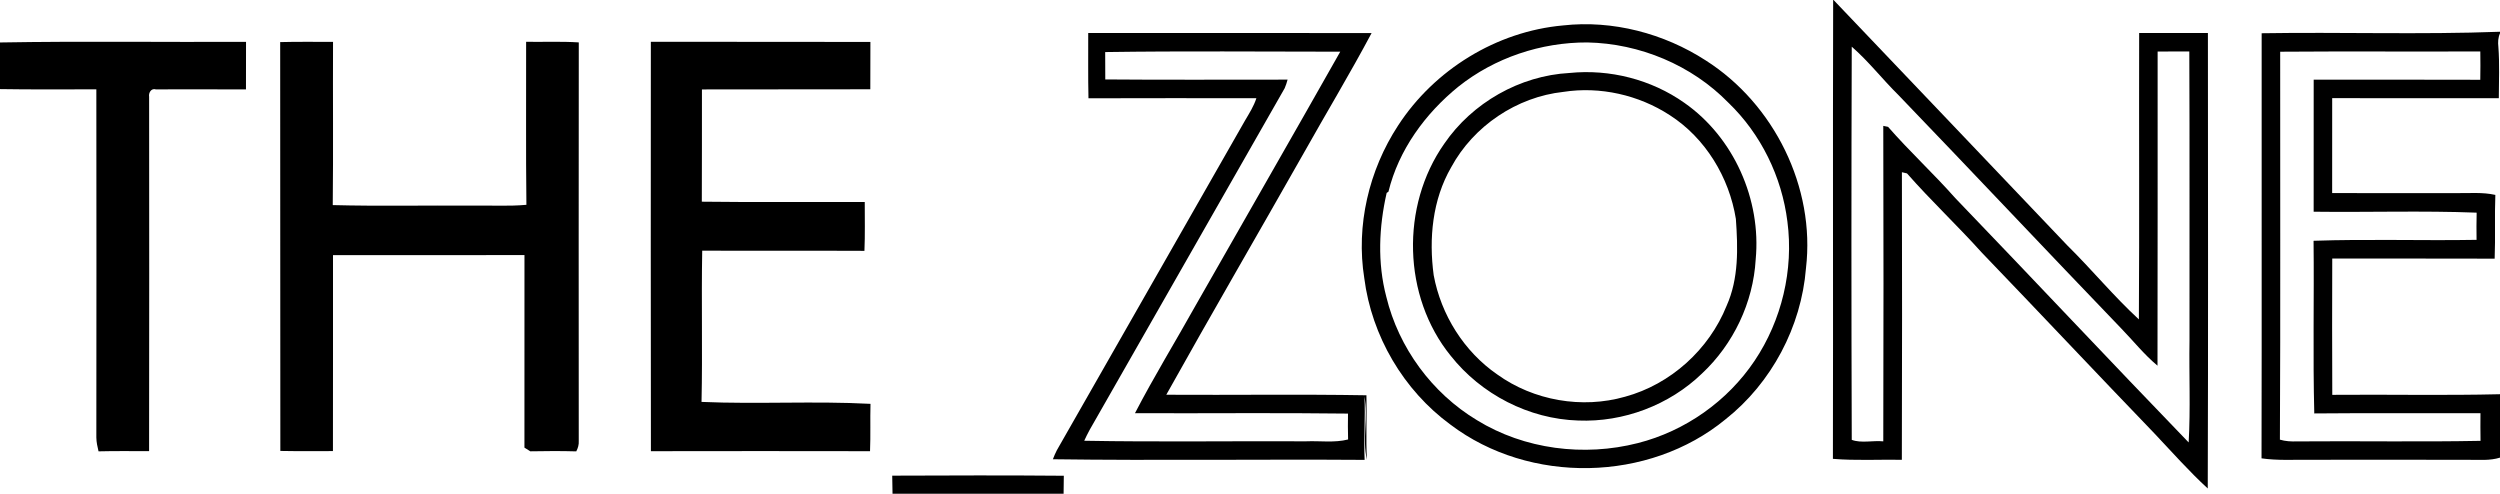 <?xml version="1.0" encoding="UTF-8" ?>
<!DOCTYPE svg PUBLIC "-//W3C//DTD SVG 1.1//EN" "http://www.w3.org/Graphics/SVG/1.1/DTD/svg11.dtd">
<svg width="800pt" height="158pt" viewBox="0 0 800 158" version="1.1" xmlns="http://www.w3.org/2000/svg">
<g id="#000000fe">
<path fill="#000000" opacity="1.00" d=" M 586.61 0.00 L 586.74 0.00 C 611.66 26.17 636.62 52.31 661.51 78.50 C 669.35 86.22 676.35 94.76 684.44 102.21 C 684.63 71.67 684.45 41.12 684.53 10.57 C 691.86 10.55 699.20 10.57 706.53 10.56 C 706.55 59.14 706.64 107.73 706.48 156.31 C 700.43 150.77 695.00 144.59 689.36 138.64 C 670.88 119.45 652.64 100.03 634.17 80.83 C 626.40 72.19 617.91 64.22 610.24 55.49 C 609.83 55.40 609.02 55.21 608.61 55.11 C 608.66 85.79 608.70 116.46 608.59 147.13 C 601.23 147.01 593.86 147.44 586.53 146.83 C 586.64 97.89 586.47 48.94 586.61 0.00 M 592.56 14.94 C 592.42 56.87 592.42 98.82 592.56 140.75 C 595.55 141.89 599.35 140.90 602.65 141.23 C 602.74 107.58 602.74 73.93 602.65 40.28 C 603.03 40.36 603.79 40.51 604.18 40.59 C 611.05 48.45 618.74 55.54 625.66 63.36 C 650.66 89.34 675.32 115.65 700.37 141.58 C 700.99 130.74 700.46 119.84 700.64 108.98 C 700.60 78.14 700.71 47.30 700.58 16.46 C 697.20 16.49 693.82 16.49 690.44 16.49 C 690.41 50.00 690.49 83.51 690.40 117.02 C 686.14 113.47 682.67 109.10 678.82 105.13 C 654.96 80.32 631.39 55.25 607.53 30.45 C 602.40 25.41 597.99 19.66 592.56 14.94 Z" />
<path fill="#000000" opacity="1.00" d=" M 500.16 8.14 C 516.03 6.36 532.46 10.68 545.84 19.34 C 567.73 33.26 580.96 60.00 577.91 85.85 C 576.41 104.57 566.91 122.51 552.18 134.17 C 527.62 154.37 489.47 155.05 464.14 135.87 C 449.10 124.86 438.92 107.49 436.57 89.01 C 433.87 72.17 438.05 54.44 447.37 40.20 C 458.97 22.32 478.88 10.05 500.16 8.14 M 466.68 27.73 C 456.09 36.31 447.55 47.99 444.30 61.35 C 444.16 61.44 443.88 61.63 443.73 61.73 C 441.25 72.66 440.74 84.07 443.62 94.98 C 447.58 111.29 458.25 125.81 472.63 134.46 C 487.84 143.82 506.90 146.19 524.11 141.79 C 539.23 137.95 552.80 128.39 561.48 115.43 C 570.15 102.49 574.00 86.35 571.97 70.91 C 570.19 56.59 563.50 42.87 553.08 32.86 C 541.34 20.82 524.69 13.90 507.93 13.58 C 493.11 13.53 478.29 18.48 466.68 27.73 Z" />
<path fill="#000000" opacity="1.00" d=" M 348.23 10.56 C 378.46 10.57 408.68 10.54 438.91 10.58 C 431.98 23.60 424.34 36.26 417.12 49.13 C 402.53 74.89 387.63 100.47 373.21 126.32 C 394.56 126.45 415.92 126.12 437.26 126.49 C 437.43 133.36 437.04 140.24 437.41 147.12 C 435.85 140.44 437.89 133.58 436.62 126.88 C 436.96 133.64 436.35 140.39 436.68 147.16 C 403.43 146.93 370.16 147.41 336.92 146.96 C 337.29 145.97 337.72 145.00 338.20 144.06 C 358.28 108.90 378.34 73.74 398.40 38.58 C 399.76 36.27 401.22 33.99 402.04 31.43 C 384.13 31.42 366.22 31.38 348.31 31.45 C 348.15 24.49 348.26 17.53 348.23 10.56 M 353.66 16.66 C 353.68 19.58 353.69 22.50 353.69 25.42 C 373.13 25.59 392.58 25.46 412.03 25.48 C 411.78 26.43 411.47 27.35 411.09 28.24 C 390.98 63.48 370.88 98.72 350.75 133.95 C 349.38 136.26 348.06 138.59 346.95 141.04 C 370.61 141.47 394.28 141.10 417.94 141.22 C 422.42 141.03 426.99 141.75 431.39 140.63 C 431.31 137.87 431.31 135.11 431.36 132.35 C 408.64 132.05 385.91 132.32 363.19 132.22 C 369.28 120.47 376.23 109.16 382.68 97.60 C 398.06 70.57 413.58 43.61 428.88 16.54 C 403.81 16.53 378.72 16.29 353.66 16.66 Z" />
<path fill="#000000" opacity="1.00" d=" M 723.73 10.64 C 749.15 10.23 774.60 11.11 800.00 10.16 L 800.00 10.66 C 799.37 12.02 799.31 13.54 799.48 15.00 C 799.89 20.47 799.64 25.96 799.62 31.43 C 781.85 31.40 764.07 31.43 746.30 31.41 C 746.28 41.54 746.29 51.67 746.29 61.79 C 759.55 61.81 772.81 61.79 786.07 61.80 C 790.22 61.85 794.42 61.45 798.51 62.37 C 798.24 69.16 798.56 75.97 798.29 82.77 C 780.97 82.70 763.65 82.76 746.32 82.74 C 746.28 97.27 746.25 111.81 746.33 126.35 C 764.22 126.19 782.12 126.59 800.00 126.15 L 800.00 146.44 C 796.74 147.46 793.31 147.12 789.96 147.14 C 772.98 147.06 756.01 147.15 739.03 147.13 C 733.91 147.08 728.77 147.41 723.69 146.67 C 723.79 101.33 723.69 55.98 723.73 10.64 M 729.66 16.55 C 729.61 57.93 729.79 99.31 729.57 140.69 C 731.35 141.22 733.21 141.31 735.08 141.25 C 754.64 141.08 774.21 141.45 793.77 141.07 C 793.72 138.12 793.72 135.17 793.75 132.22 C 776.02 132.28 758.29 132.13 740.57 132.30 C 740.10 113.89 740.54 95.46 740.34 77.05 C 757.71 76.45 775.12 77.05 792.50 76.75 C 792.45 73.85 792.46 70.95 792.53 68.05 C 775.17 67.38 757.75 67.97 740.37 67.75 C 740.39 53.67 740.36 39.58 740.38 25.49 C 758.15 25.52 775.92 25.45 793.69 25.53 C 793.74 22.50 793.75 19.48 793.70 16.46 C 772.35 16.56 751.00 16.38 729.66 16.55 Z" />
<path fill="#000000" opacity="1.00" d=" M 0.00 13.59 C 26.23 13.13 52.49 13.52 78.73 13.39 C 78.73 18.46 78.74 23.54 78.71 28.61 C 69.10 28.60 59.49 28.57 49.88 28.60 C 48.39 28.13 47.49 29.72 47.72 30.95 C 47.74 68.75 47.78 106.56 47.71 144.37 C 42.32 144.37 36.92 144.29 31.53 144.43 C 31.18 142.98 30.85 141.50 30.83 140.00 C 30.87 102.86 30.87 65.72 30.83 28.59 C 20.56 28.56 10.28 28.69 0.00 28.51 L 0.00 13.59 Z" />
<path fill="#000000" opacity="1.00" d=" M 89.66 13.47 C 95.29 13.32 100.93 13.41 106.57 13.40 C 106.49 30.81 106.67 48.22 106.48 65.63 C 121.31 66.02 136.16 65.69 151.01 65.80 C 156.82 65.68 162.65 66.07 168.45 65.54 C 168.24 48.16 168.41 30.77 168.36 13.38 C 173.97 13.46 179.60 13.21 185.21 13.57 C 185.17 56.08 185.17 98.58 185.20 141.09 C 185.28 142.27 184.95 143.41 184.40 144.44 C 179.50 144.29 174.60 144.33 169.70 144.42 C 169.23 144.12 168.29 143.53 167.82 143.24 C 167.85 122.70 167.84 102.16 167.83 81.63 C 147.41 81.64 126.99 81.61 106.56 81.64 C 106.54 102.55 106.59 123.45 106.54 144.35 C 100.93 144.34 95.32 144.41 89.71 144.30 C 89.63 100.69 89.73 57.08 89.66 13.47 Z" />
<path fill="#000000" opacity="1.00" d=" M 208.27 13.37 C 231.69 13.44 255.11 13.34 278.53 13.42 C 278.49 18.47 278.52 23.52 278.50 28.57 C 260.54 28.64 242.58 28.55 224.62 28.62 C 224.58 40.59 224.66 52.57 224.58 64.54 C 241.96 64.76 259.34 64.58 276.72 64.64 C 276.71 69.85 276.84 75.06 276.62 80.27 C 259.31 80.18 242.01 80.29 224.71 80.22 C 224.41 96.35 224.84 112.48 224.49 128.61 C 242.49 129.39 260.58 128.27 278.56 129.23 C 278.42 134.28 278.62 139.33 278.41 144.38 C 255.04 144.33 231.67 144.34 208.29 144.38 C 208.21 100.71 208.26 57.04 208.27 13.37 Z" />
<path fill="#000000" opacity="1.00" d=" M 502.25 23.35 C 515.10 22.05 528.42 25.43 538.99 32.90 C 554.84 43.96 563.64 63.92 561.82 83.03 C 561.03 96.80 554.69 110.14 544.62 119.54 C 534.18 129.63 519.52 135.16 505.02 134.57 C 489.23 134.07 473.99 126.20 464.22 113.84 C 448.84 94.91 448.18 65.88 462.15 46.01 C 471.12 32.88 486.36 24.20 502.25 23.35 M 500.30 29.40 C 485.36 31.01 471.52 40.32 464.37 53.54 C 458.36 63.93 457.20 76.35 458.78 88.06 C 461.13 100.74 468.48 112.49 479.13 119.83 C 490.77 128.20 506.24 130.89 520.02 126.95 C 534.61 122.98 546.90 111.84 552.52 97.84 C 556.42 89.13 556.14 79.37 555.48 70.06 C 553.34 56.75 545.74 44.17 534.31 36.84 C 524.38 30.38 512.01 27.58 500.30 29.40 Z" />
<path fill="#000000" opacity="1.00" d=" M 285.51 152.21 C 303.81 152.14 322.12 152.07 340.42 152.24 C 340.39 154.16 340.37 156.08 340.35 158.00 L 285.61 158.00 C 285.57 156.07 285.54 154.14 285.51 152.21 Z" />
</g>
</svg>
